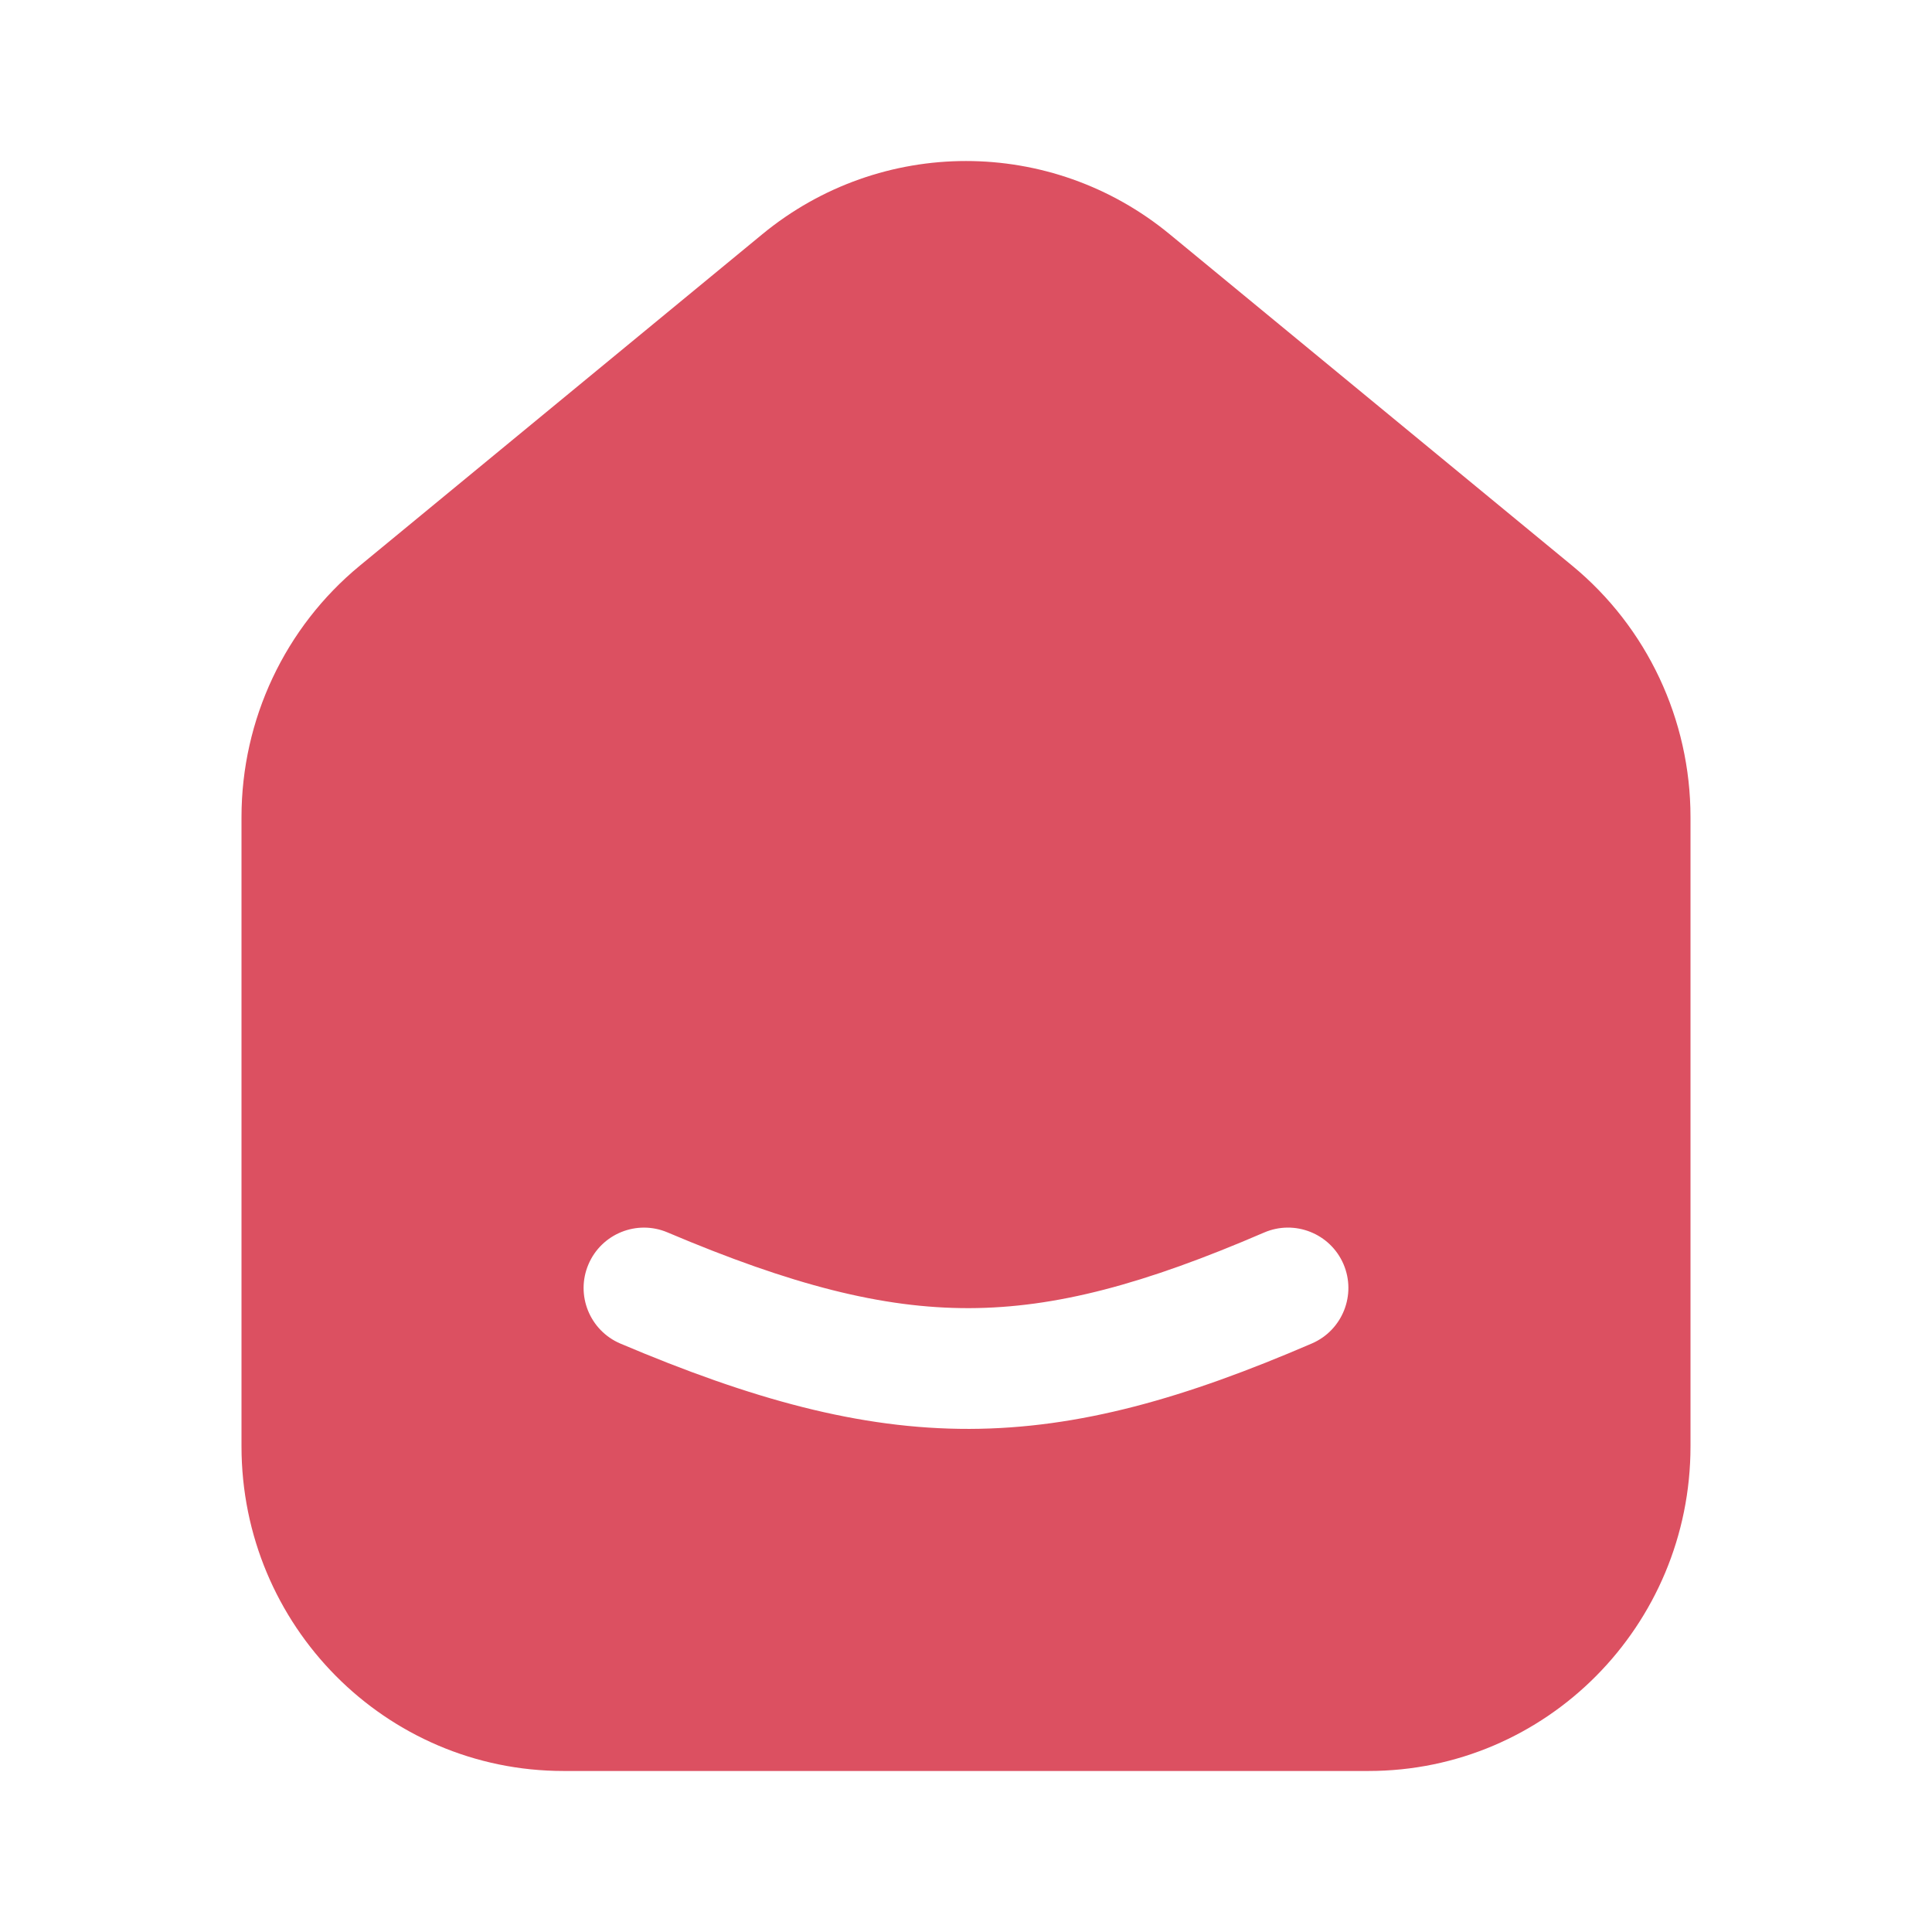 <svg width="32" height="32" viewBox="0 0 32 32" fill="none" xmlns="http://www.w3.org/2000/svg">
<path fill-rule="evenodd" clip-rule="evenodd" d="M28 13.534V23.956C28 26.926 25.612 29.333 22.667 29.333H9.333C6.388 29.333 4 26.926 4 23.956V13.534C4 11.919 4.72 10.39 5.96 9.369L12.627 3.879C14.59 2.263 17.41 2.263 19.373 3.879L26.04 9.369C27.28 10.39 28 11.919 28 13.534ZM11.057 20.413C10.549 20.197 9.962 20.434 9.746 20.943C9.53 21.451 9.768 22.038 10.276 22.254C12.448 23.175 14.237 23.671 16.056 23.667C17.877 23.662 19.63 23.157 21.729 22.252C22.236 22.033 22.47 21.445 22.252 20.937C22.033 20.43 21.444 20.196 20.937 20.415C18.952 21.271 17.486 21.663 16.051 21.667C14.616 21.67 13.114 21.285 11.057 20.413Z" fill="#DC5061"/>
</svg>
